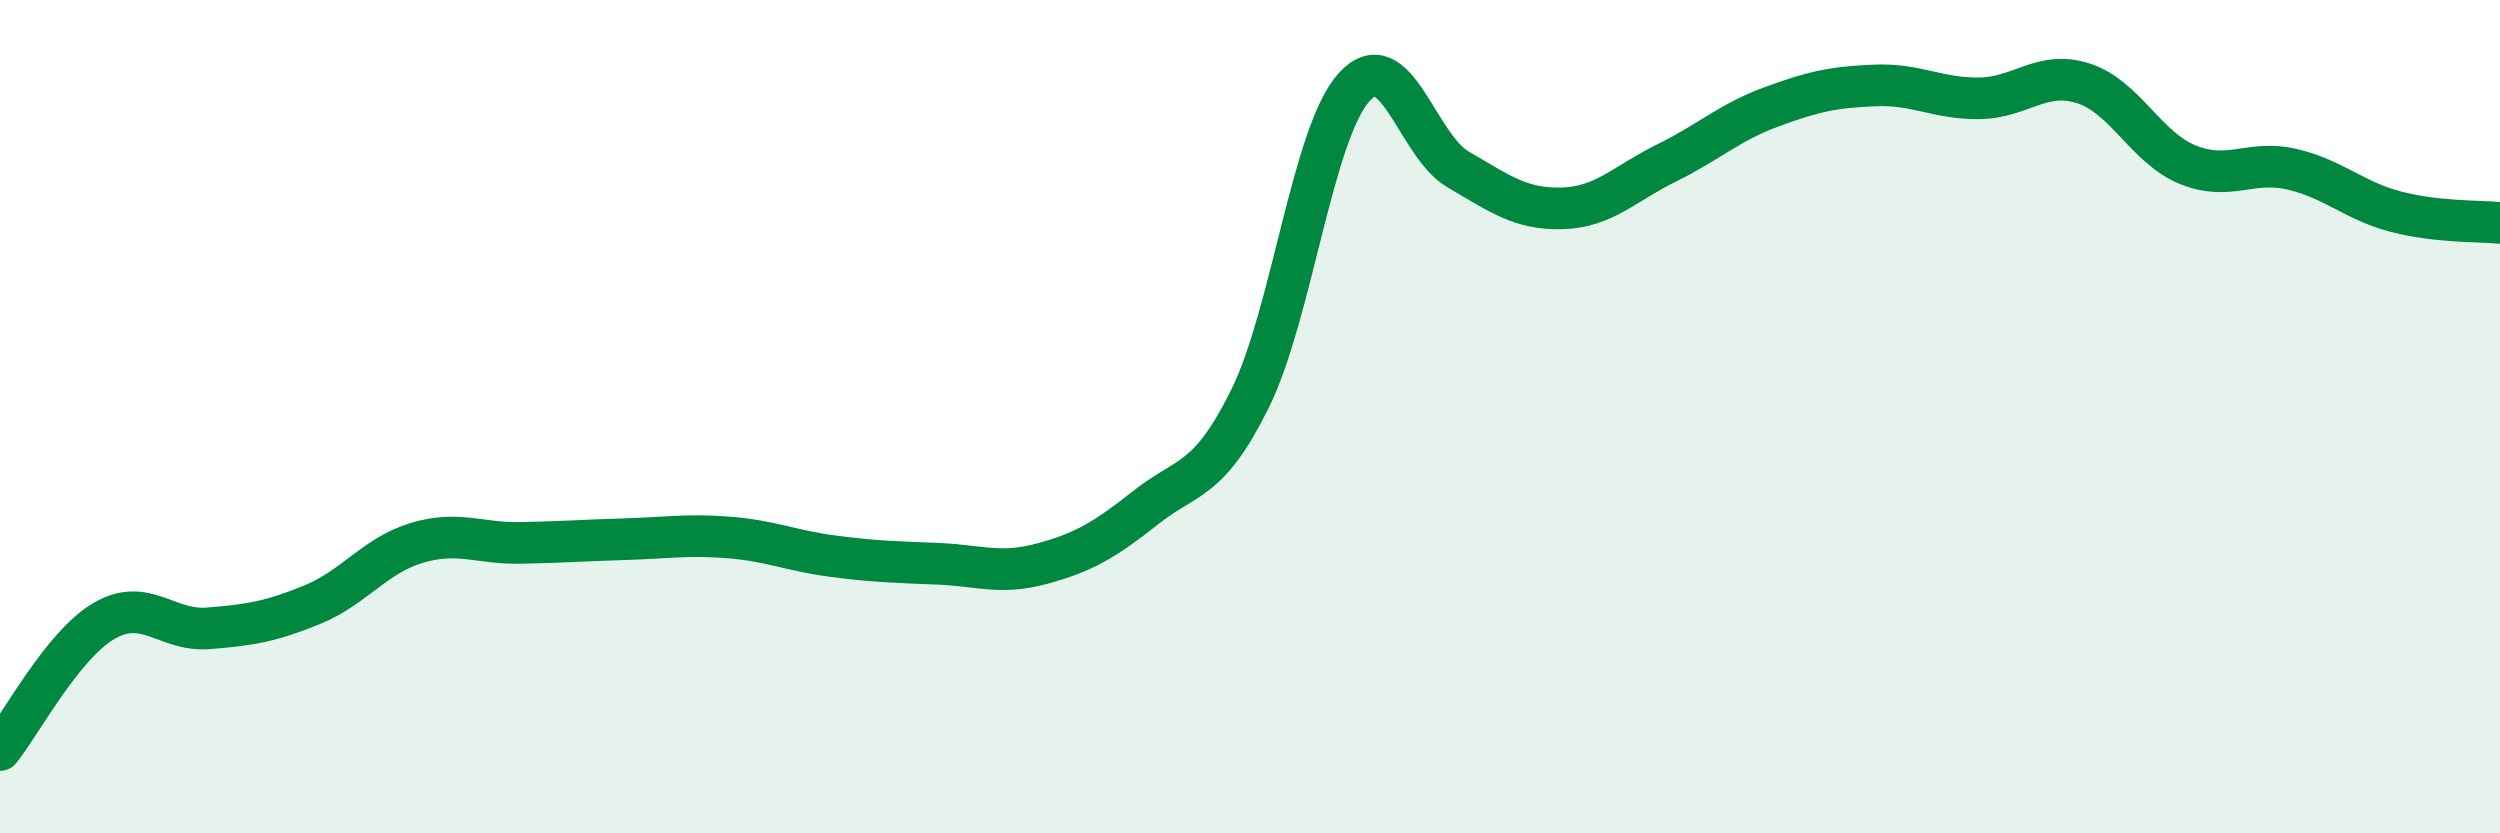 
    <svg width="60" height="20" viewBox="0 0 60 20" xmlns="http://www.w3.org/2000/svg">
      <path
        d="M 0,18 C 0.5,17.38 1.5,15.48 2.5,14.9 C 3.5,14.32 4,15.16 5,15.08 C 6,15 6.5,14.92 7.5,14.51 C 8.5,14.1 9,13.33 10,13.03 C 11,12.73 11.5,13.05 12.5,13.03 C 13.5,13.01 14,12.97 15,12.94 C 16,12.91 16.5,12.82 17.5,12.9 C 18.5,12.98 19,13.22 20,13.35 C 21,13.48 21.5,13.49 22.5,13.53 C 23.5,13.57 24,13.8 25,13.53 C 26,13.26 26.5,12.97 27.5,12.18 C 28.5,11.39 29,11.59 30,9.57 C 31,7.55 31.5,3.19 32.5,2.09 C 33.5,0.99 34,3.49 35,4.07 C 36,4.65 36.5,5.03 37.5,5 C 38.5,4.97 39,4.4 40,3.91 C 41,3.42 41.5,2.94 42.5,2.57 C 43.5,2.2 44,2.09 45,2.05 C 46,2.01 46.5,2.37 47.5,2.36 C 48.5,2.35 49,1.68 50,2 C 51,2.32 51.5,3.54 52.5,3.95 C 53.5,4.36 54,3.83 55,4.06 C 56,4.29 56.5,4.82 57.5,5.08 C 58.5,5.34 59.5,5.3 60,5.35L60 20L0 20Z"
        fill="#008740"
        opacity="0.1"
        stroke-linecap="round"
        stroke-linejoin="round"
      />
      <path
        d="M 0,18 C 0.5,17.38 1.5,15.48 2.5,14.9 C 3.5,14.32 4,15.16 5,15.08 C 6,15 6.5,14.92 7.5,14.51 C 8.5,14.1 9,13.33 10,13.03 C 11,12.73 11.5,13.05 12.5,13.03 C 13.5,13.01 14,12.97 15,12.94 C 16,12.91 16.5,12.82 17.5,12.9 C 18.5,12.98 19,13.22 20,13.35 C 21,13.48 21.5,13.49 22.5,13.53 C 23.5,13.57 24,13.8 25,13.53 C 26,13.26 26.5,12.97 27.5,12.18 C 28.5,11.39 29,11.59 30,9.57 C 31,7.55 31.5,3.19 32.5,2.09 C 33.5,0.99 34,3.49 35,4.07 C 36,4.65 36.5,5.03 37.5,5 C 38.5,4.97 39,4.4 40,3.91 C 41,3.42 41.5,2.94 42.5,2.57 C 43.5,2.2 44,2.09 45,2.05 C 46,2.01 46.5,2.37 47.5,2.36 C 48.5,2.35 49,1.68 50,2 C 51,2.32 51.5,3.54 52.5,3.95 C 53.5,4.36 54,3.83 55,4.06 C 56,4.29 56.5,4.82 57.5,5.08 C 58.5,5.34 59.5,5.3 60,5.35"
        stroke="#008740"
        stroke-width="1"
        fill="none"
        stroke-linecap="round"
        stroke-linejoin="round"
      />
    </svg>
  